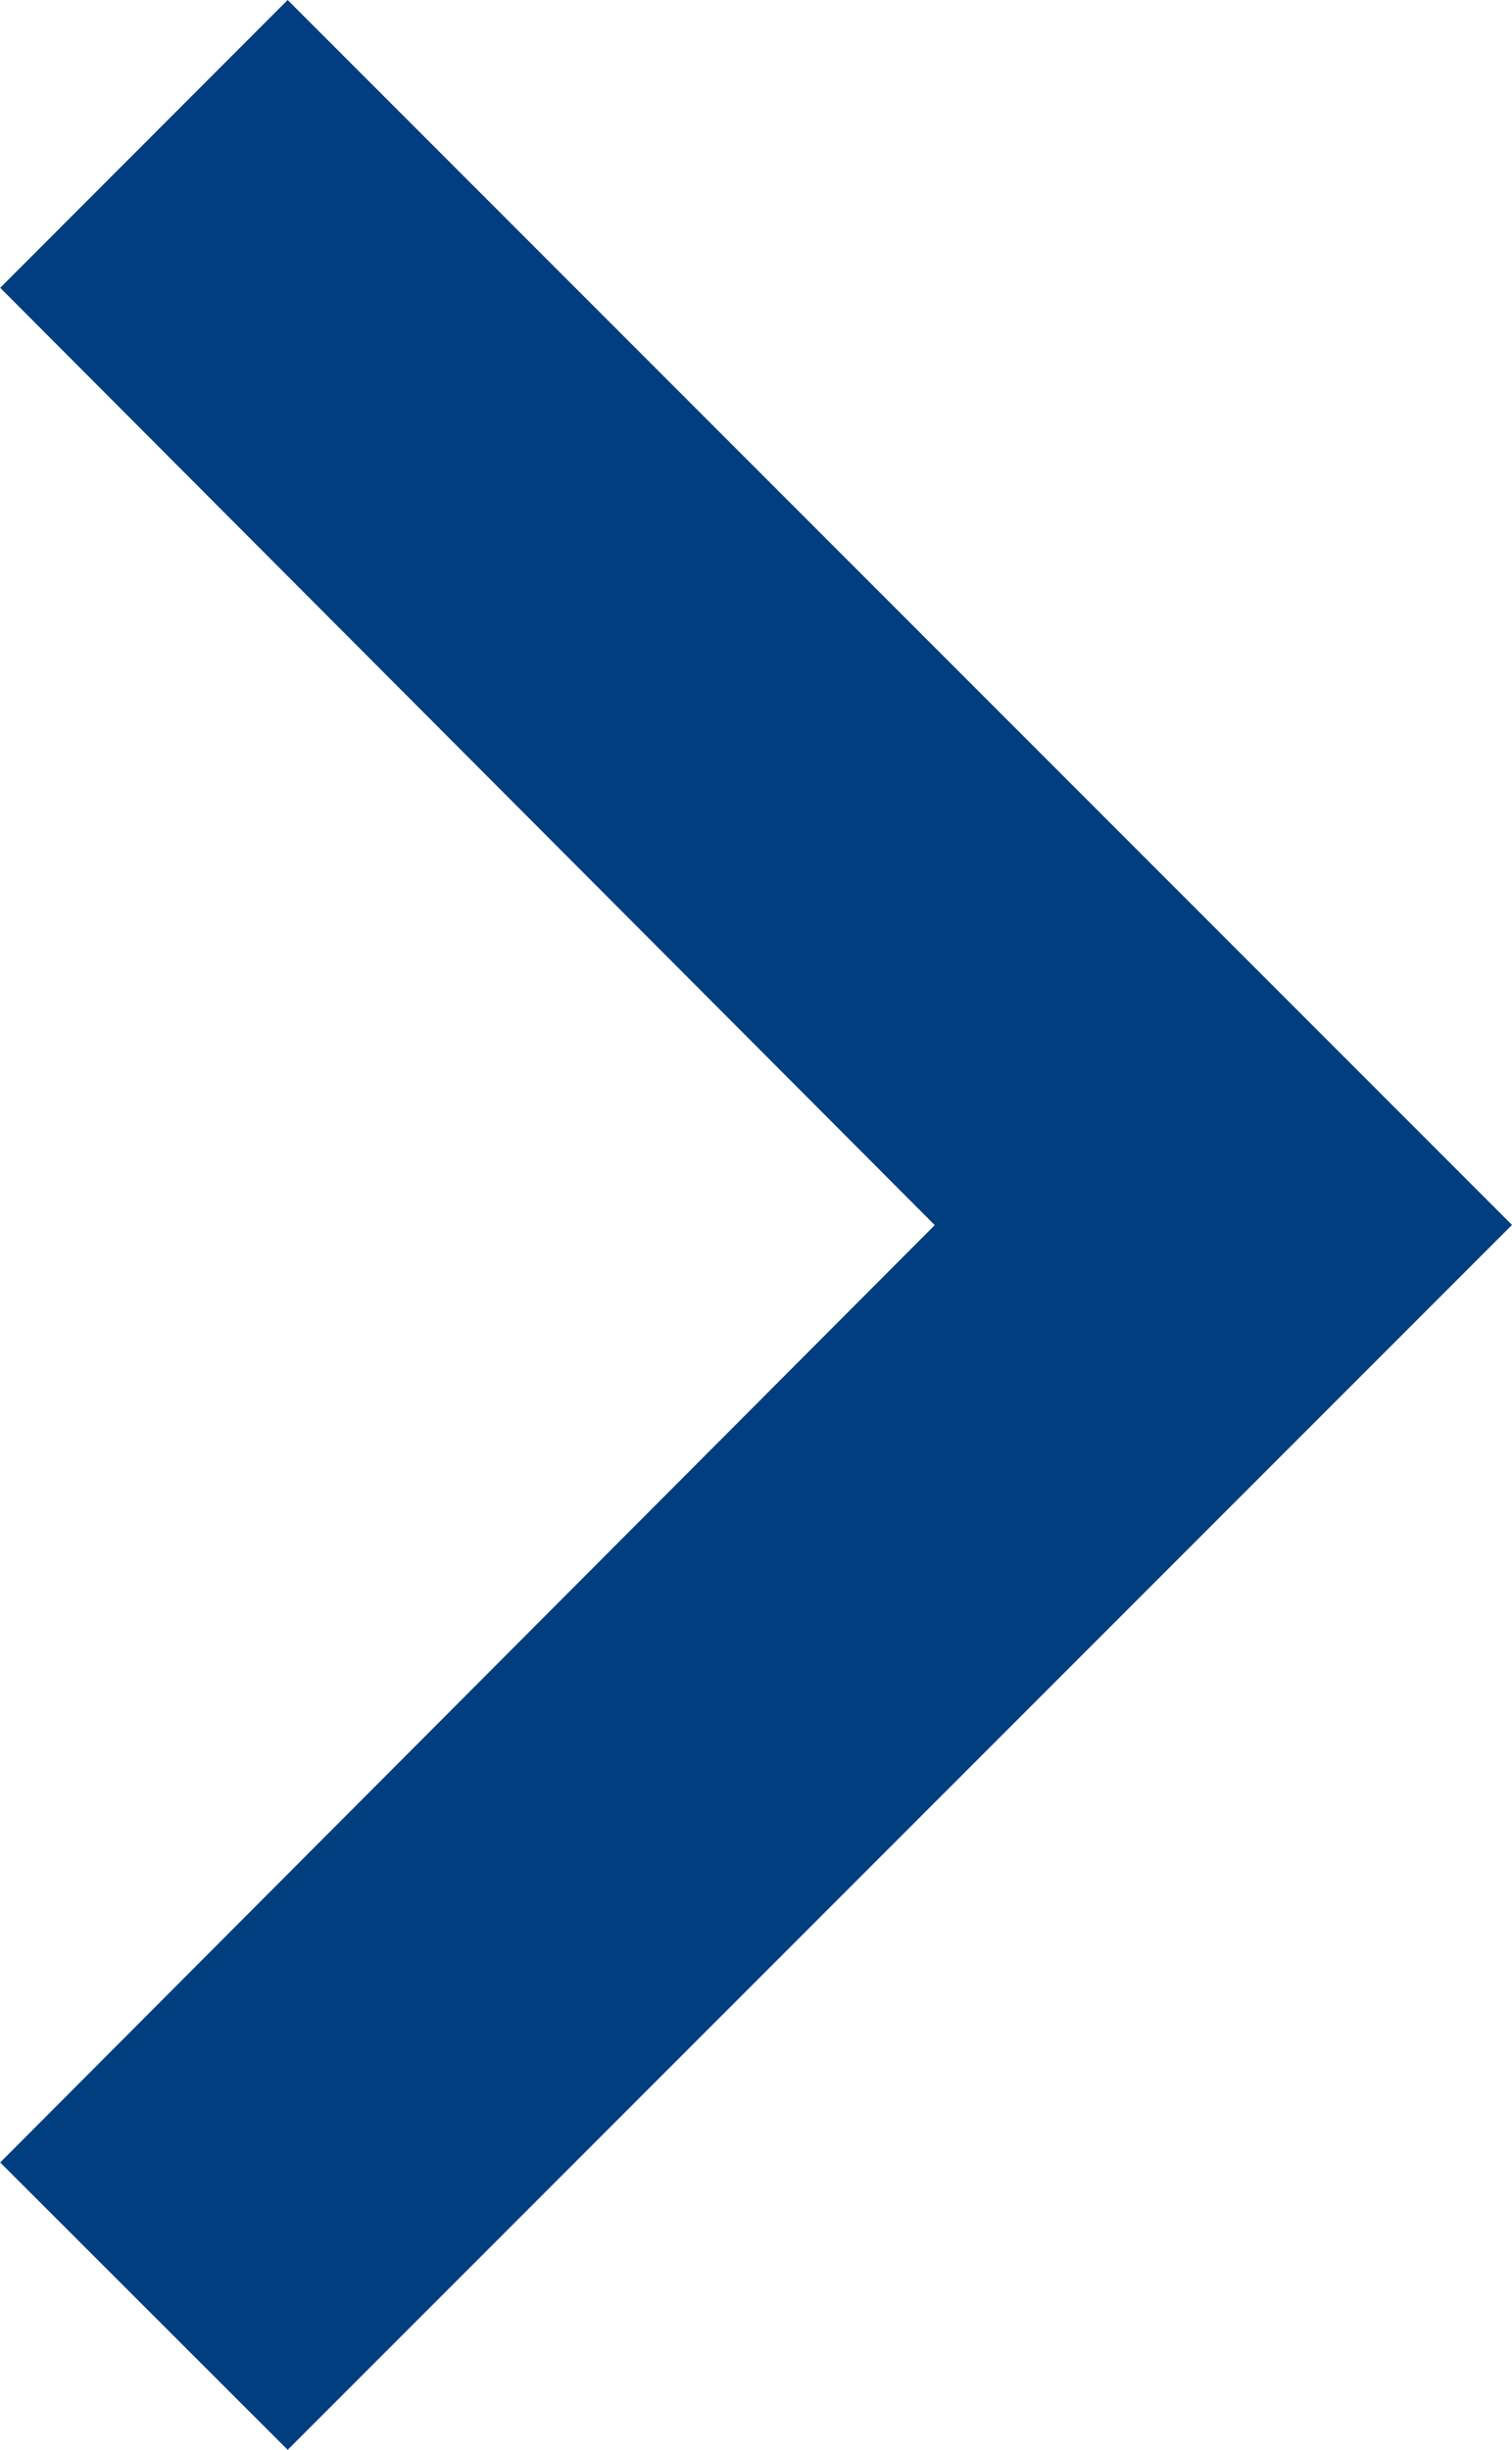 <svg xmlns="http://www.w3.org/2000/svg" width="7.101" height="11.5" viewBox="0 0 7.101 11.5">
  <path id="Caminho_20" data-name="Caminho 20" d="M15.1,16.149l-4.389-4.4,4.389-4.4L13.75,6,8,11.75l5.75,5.75Z" transform="translate(15.101 17.5) rotate(180)" fill="#003e7f"/>
</svg>
